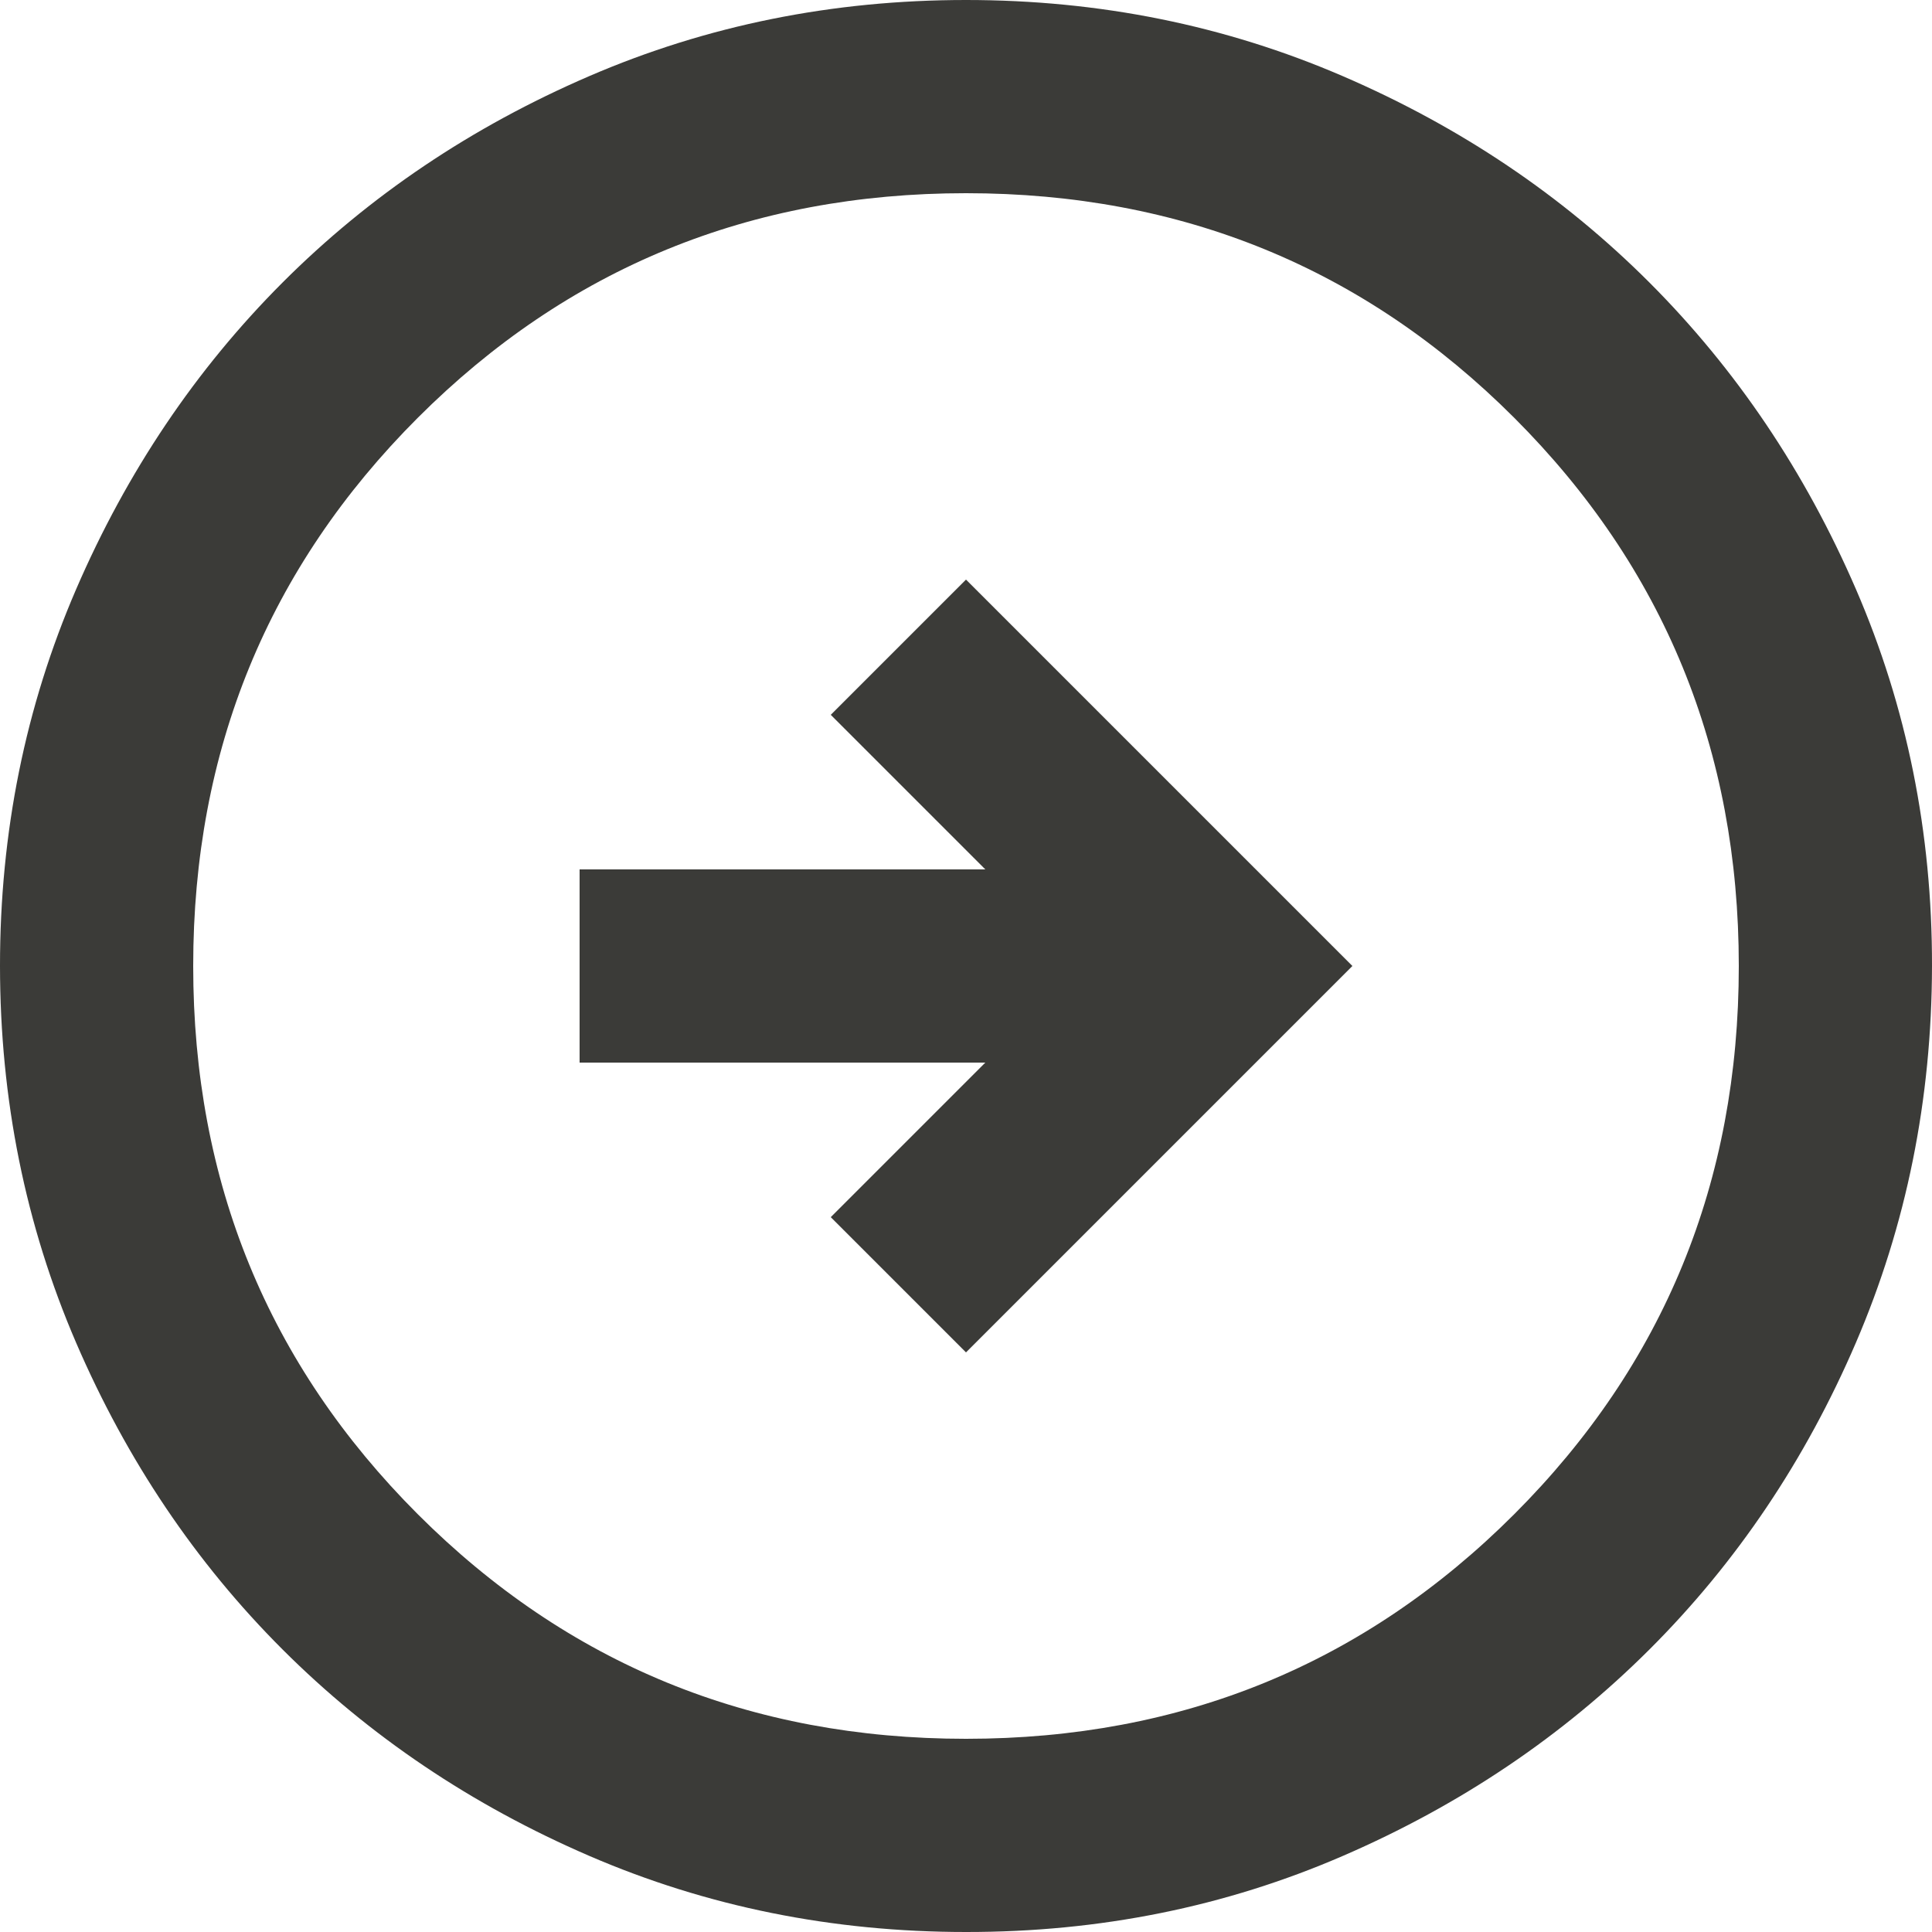 <svg width="45" height="45" viewBox="0 0 45 45" fill="none" xmlns="http://www.w3.org/2000/svg">
<path d="M22.5 31.5L31.5 22.5L22.5 13.5L19.35 16.65L22.95 20.25H13.5V24.75H22.95L19.35 28.35L22.5 31.5ZM22.5 45C19.387 45 16.462 44.409 13.725 43.227C10.988 42.045 8.606 40.442 6.581 38.419C4.556 36.395 2.954 34.014 1.773 31.275C0.593 28.536 0.002 25.611 2.8481e-06 22.5C-0.001 19.389 0.59 16.464 1.773 13.725C2.957 10.986 4.559 8.605 6.581 6.581C8.603 4.558 10.985 2.955 13.725 1.773C16.465 0.591 19.39 0 22.5 0C25.61 0 28.535 0.591 31.275 1.773C34.016 2.955 36.397 4.558 38.419 6.581C40.441 8.605 42.044 10.986 43.229 13.725C44.414 16.464 45.005 19.389 45 22.5C44.995 25.611 44.404 28.536 43.227 31.275C42.05 34.014 40.447 36.395 38.419 38.419C36.391 40.442 34.01 42.046 31.275 43.229C28.541 44.413 25.616 45.003 22.5 45ZM22.5 40.5C27.525 40.5 31.781 38.756 35.269 35.269C38.756 31.781 40.5 27.525 40.5 22.5C40.5 17.475 38.756 13.219 35.269 9.731C31.781 6.244 27.525 4.5 22.5 4.5C17.475 4.5 13.219 6.244 9.731 9.731C6.244 13.219 4.5 17.475 4.5 22.5C4.5 27.525 6.244 31.781 9.731 35.269C13.219 38.756 17.475 40.5 22.5 40.5Z" fill="#3B3B38"/>
</svg>
